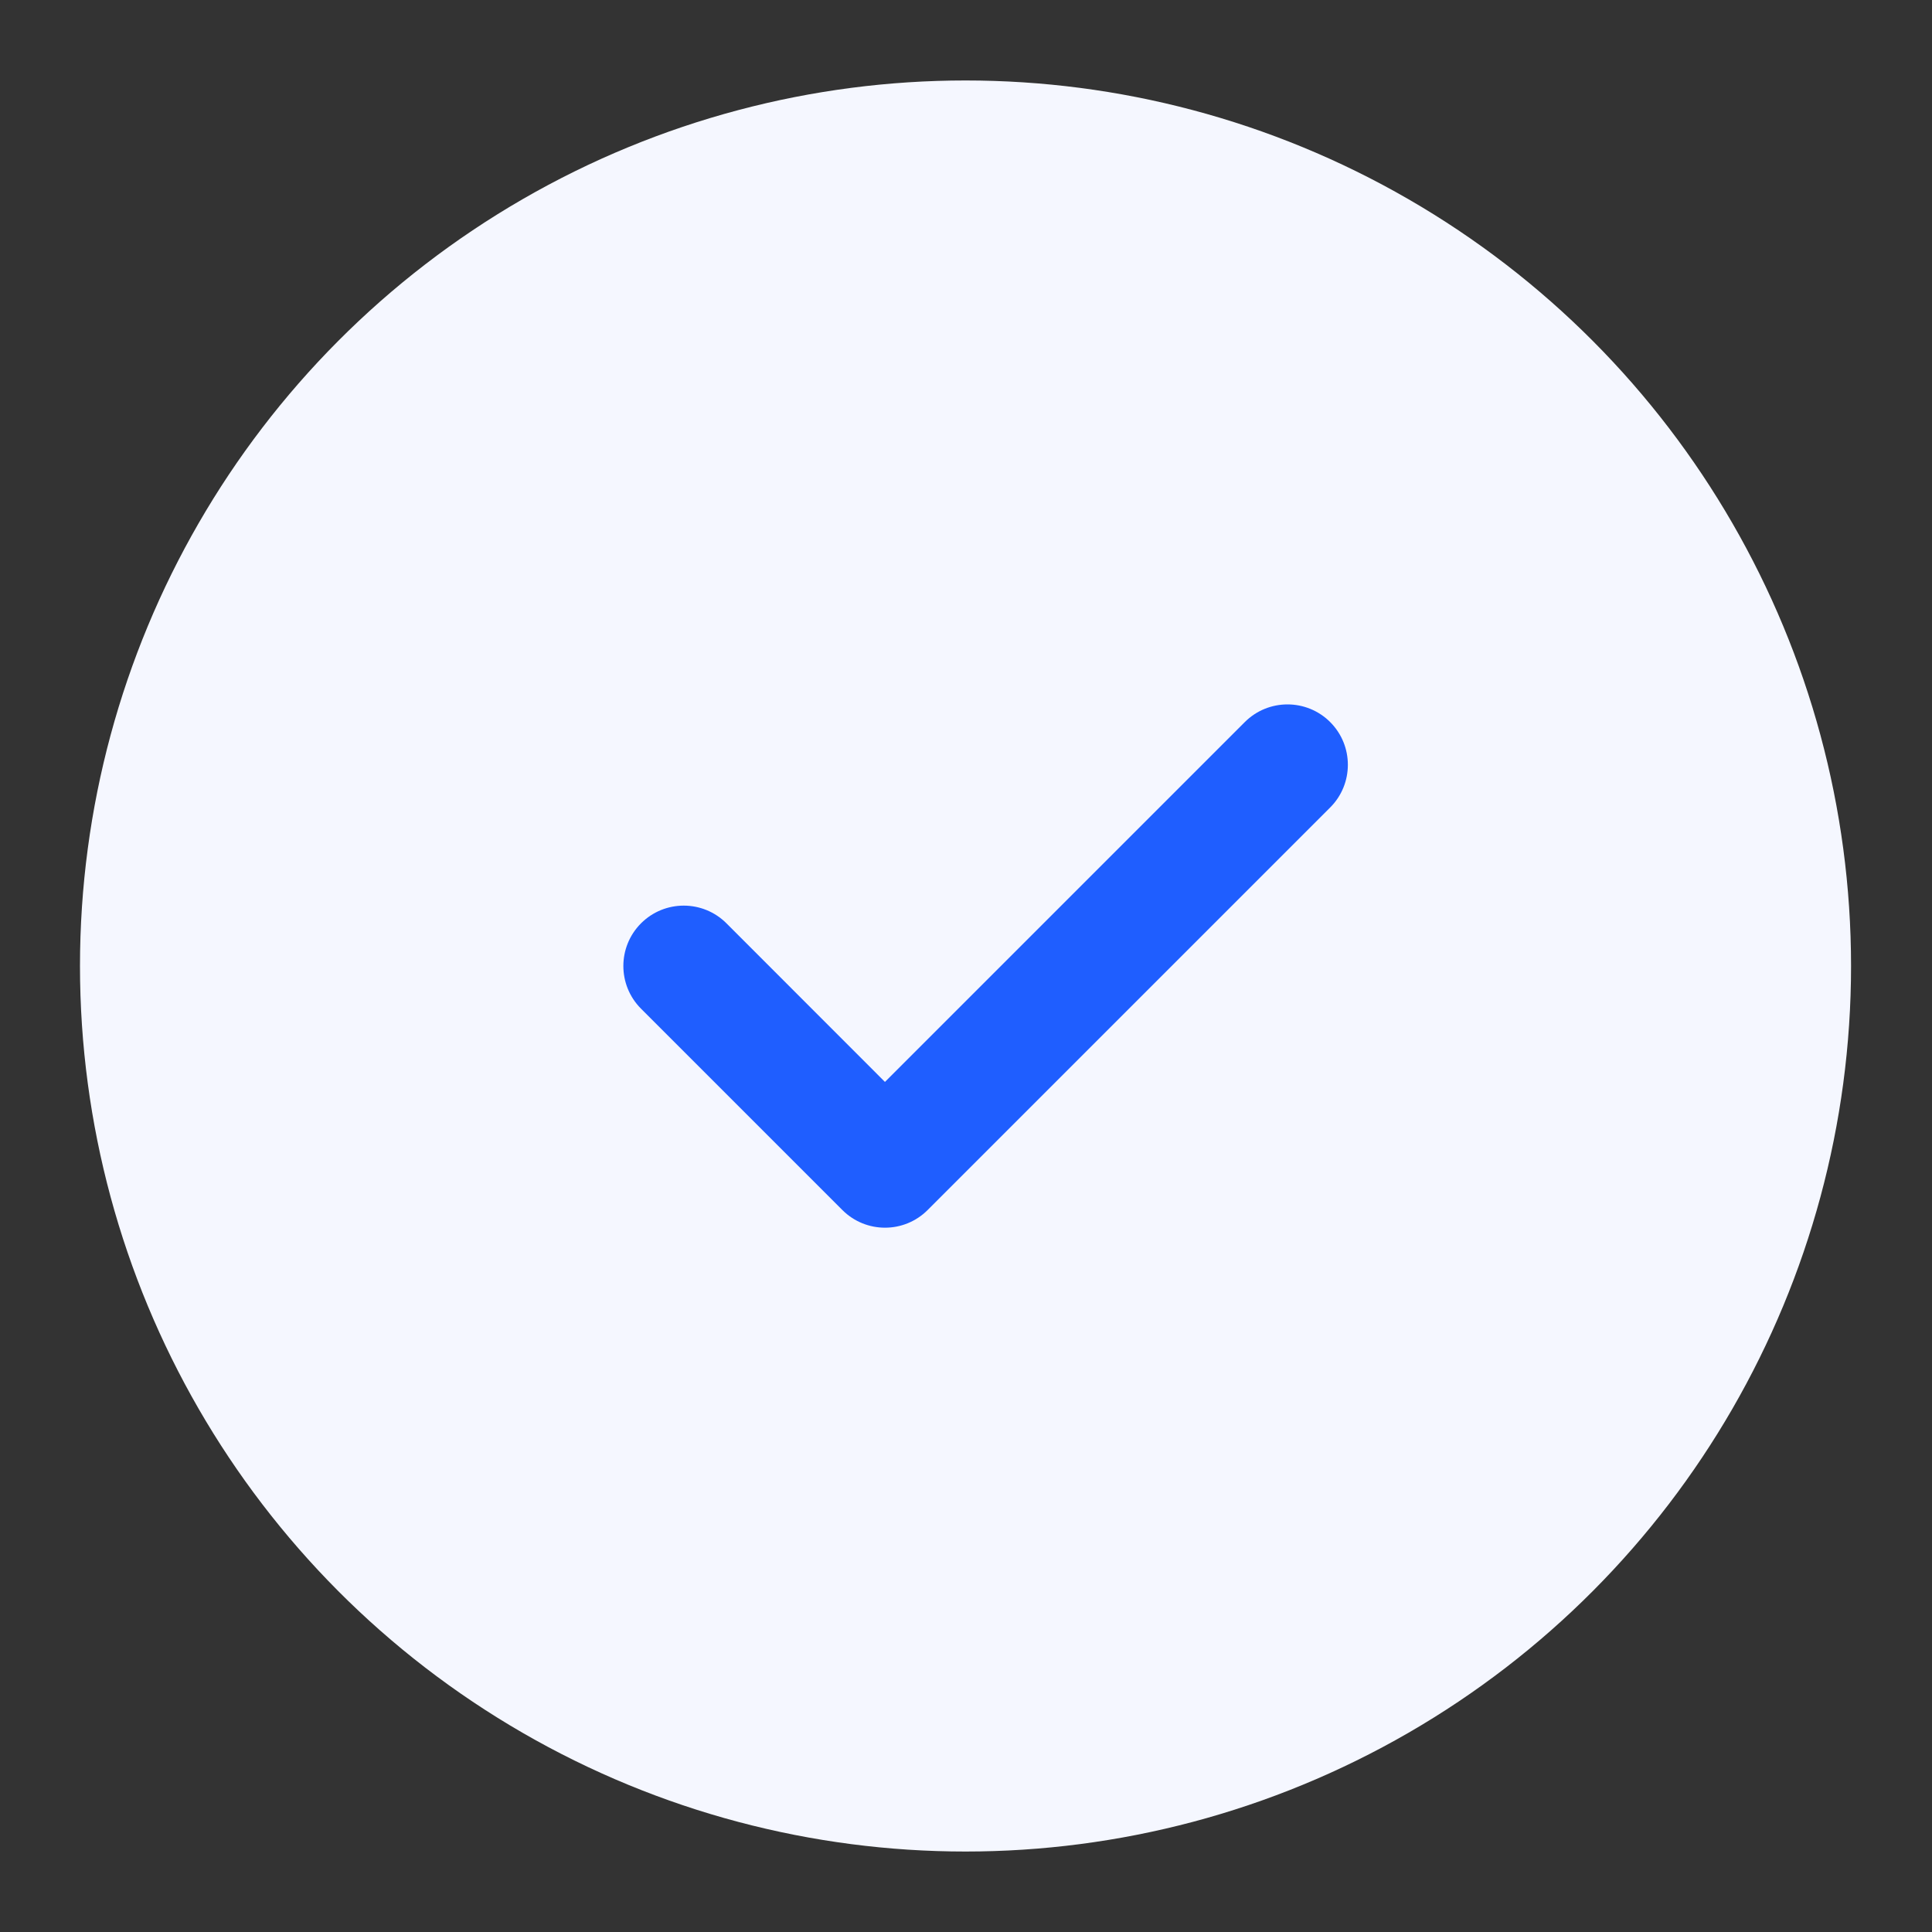 <?xml version="1.0" encoding="UTF-8"?> <svg xmlns="http://www.w3.org/2000/svg" width="20" height="20" viewBox="0 0 20 20" fill="none"><rect x="0" y="0" width="20" height="20" fill="#333333" stroke="none"/><g clip-path="url(#clip0_654_9928)"><circle cx="9.995" cy="10" r="9.167" fill="#F5F7FF"></circle><path fill-rule="evenodd" clip-rule="evenodd" d="M13.77 7.475C14.014 7.719 14.014 8.115 13.77 8.359L9.603 12.526C9.359 12.77 8.964 12.77 8.72 12.526L6.636 10.442C6.392 10.198 6.392 9.802 6.636 9.558C6.88 9.314 7.276 9.314 7.52 9.558L9.161 11.2L12.886 7.475C13.13 7.231 13.526 7.231 13.77 7.475Z" fill="#1F5EFF"></path></g><defs><clipPath id="clip0_654_9928"><rect width="20" height="20" fill="white"></rect></clipPath></defs></svg> 